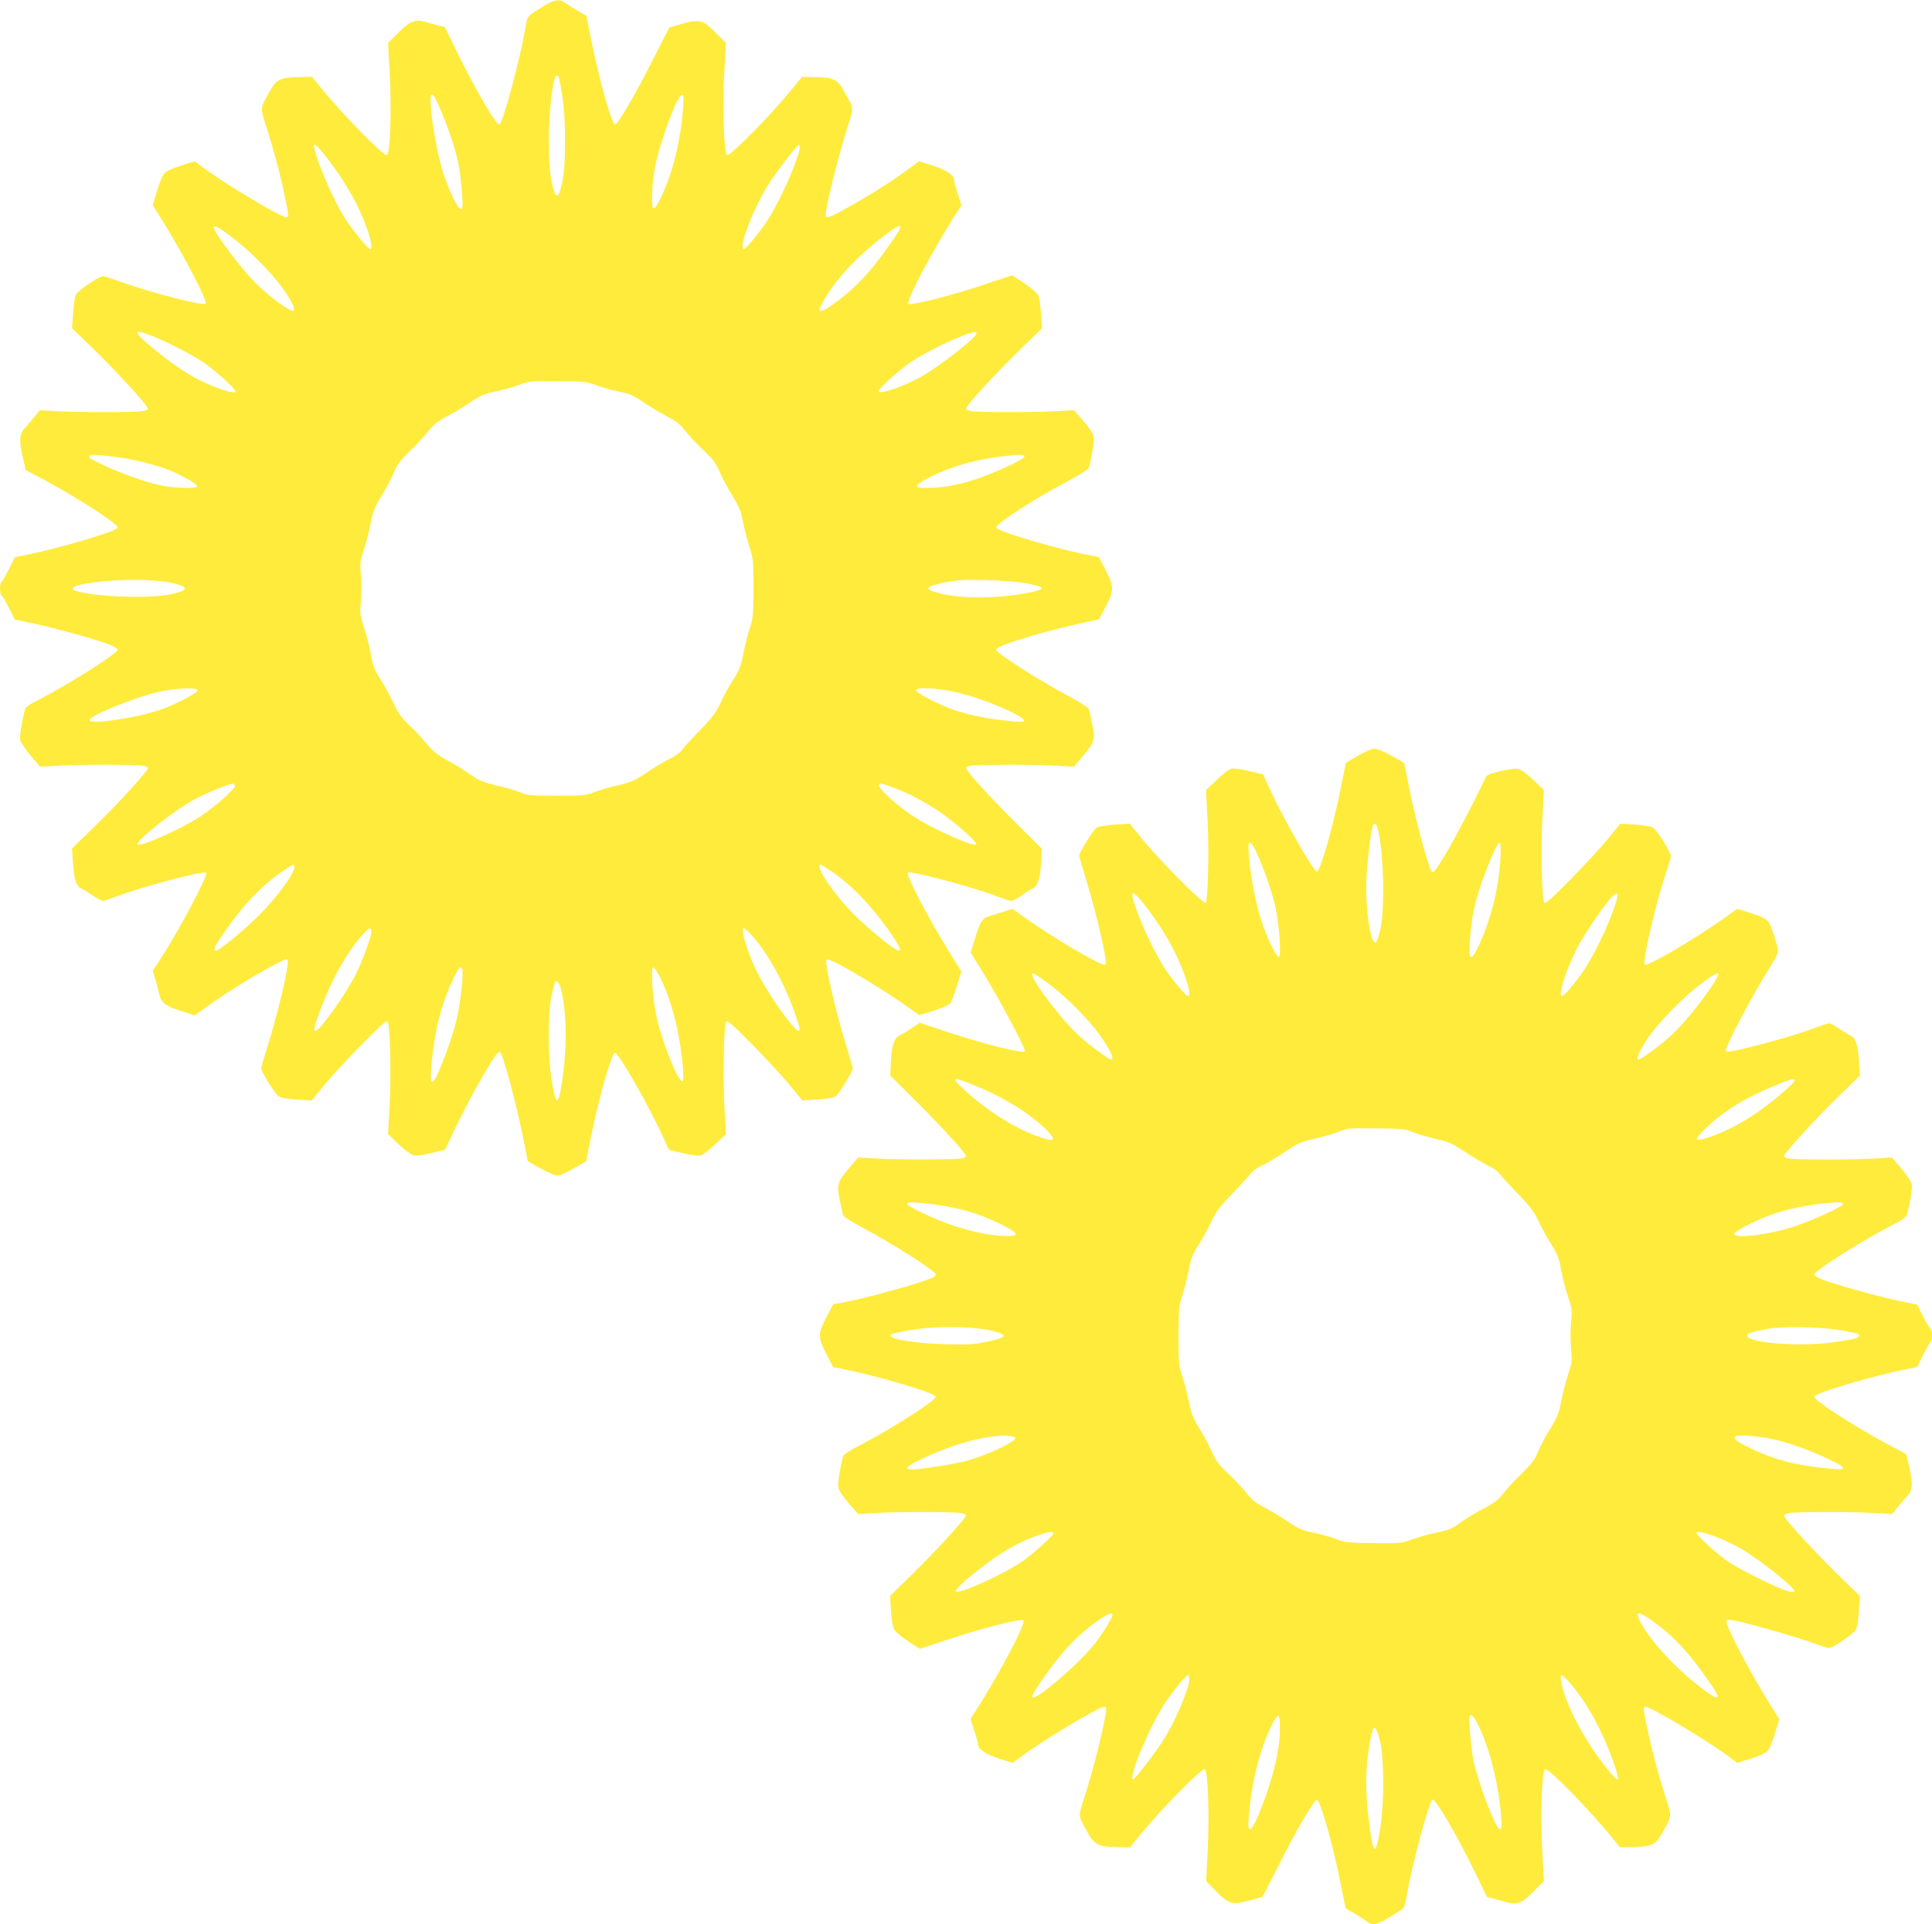 <?xml version="1.0" standalone="no"?>
<!DOCTYPE svg PUBLIC "-//W3C//DTD SVG 20010904//EN"
 "http://www.w3.org/TR/2001/REC-SVG-20010904/DTD/svg10.dtd">
<svg version="1.0" xmlns="http://www.w3.org/2000/svg"
 width="1280pt" height="1275pt" viewBox="0 0 1280 1275"
 preserveAspectRatio="xMidYMid meet">
<g transform="translate(0,1275) scale(0.1,-0.1)"
fill="#ffeb3b" stroke="none">
<path d="M3615 12717 c-134 -82 -119 -63 -139 -178 -34 -195 -144 -600 -166
-614 -19 -11 -158 227 -281 478 l-81 167 -41 10 c-23 6 -63 17 -90 25 -68 19
-103 5 -180 -74 l-66 -66 11 -203 c13 -252 3 -531 -19 -539 -23 -9 -304 279
-457 470 l-39 48 -91 -2 c-116 -2 -145 -15 -186 -89 -71 -128 -69 -101 -17
-267 50 -160 87 -301 117 -450 24 -113 24 -123 7 -123 -34 0 -372 201 -525
311 l-82 60 -88 -27 c-48 -15 -97 -37 -109 -48 -14 -13 -34 -59 -52 -118 l-29
-97 55 -88 c146 -233 311 -549 295 -565 -17 -17 -362 73 -566 146 -54 20 -105
36 -113 36 -27 0 -164 -94 -179 -122 -8 -15 -17 -71 -20 -125 l-7 -98 89 -85
c189 -182 414 -425 414 -448 0 -5 -15 -13 -34 -16 -47 -9 -405 -9 -556 -1
l-126 7 -39 -48 c-22 -26 -49 -59 -62 -72 -34 -37 -37 -80 -14 -184 l22 -93
102 -54 c229 -121 507 -300 507 -326 0 -24 -388 -139 -623 -185 l-58 -12 -39
-78 c-22 -43 -44 -81 -50 -85 -13 -8 -13 -82 0 -90 6 -4 28 -41 49 -83 l39
-77 129 -27 c138 -30 403 -103 496 -138 31 -12 57 -28 57 -35 0 -25 -351 -246
-547 -344 -34 -17 -64 -39 -66 -48 -21 -75 -38 -181 -33 -205 3 -16 34 -63 68
-104 l63 -74 135 7 c147 9 521 7 558 -2 12 -3 22 -10 22 -15 0 -19 -207 -246
-355 -388 l-148 -144 7 -100 c6 -102 23 -154 54 -165 9 -4 43 -24 74 -45 31
-21 63 -38 70 -38 7 0 49 14 93 31 165 63 576 172 591 156 15 -14 -179 -381
-296 -561 l-58 -89 20 -66 c10 -36 21 -78 24 -92 11 -52 44 -77 141 -107 l93
-30 97 70 c119 84 284 186 415 257 79 43 99 50 104 38 11 -31 -61 -338 -136
-579 -22 -69 -40 -131 -40 -137 0 -22 93 -170 116 -185 14 -10 59 -18 121 -22
l98 -6 80 98 c44 54 155 175 248 269 133 135 169 167 176 155 16 -27 23 -367
12 -560 l-10 -185 70 -67 c41 -39 83 -69 100 -73 19 -4 65 2 119 15 l89 22 43
91 c63 136 143 288 216 412 66 113 89 145 103 145 17 0 107 -330 154 -565 l32
-160 84 -47 c46 -26 96 -48 111 -48 14 0 63 21 109 48 l82 47 33 165 c54 264
137 556 159 554 24 -1 223 -350 315 -551 l42 -92 92 -22 c52 -12 104 -19 118
-16 13 4 57 37 96 74 l72 68 -11 190 c-10 198 -3 533 12 556 7 11 53 -30 182
-161 94 -97 206 -218 247 -269 l75 -93 100 6 c57 4 108 12 120 20 21 14 115
166 115 186 0 6 -20 75 -44 153 -69 223 -142 537 -131 565 4 11 27 2 101 -37
119 -64 323 -191 432 -269 l83 -59 92 29 c51 16 100 37 109 46 10 9 31 62 47
116 l30 99 -78 126 c-139 223 -291 514 -276 529 15 15 432 -96 590 -157 44
-17 87 -31 96 -31 8 0 38 16 65 36 27 19 59 39 71 44 37 15 55 66 60 170 l5
97 -185 184 c-173 173 -317 332 -317 350 0 5 10 11 23 14 36 9 421 11 562 2
l130 -7 60 71 c77 91 83 109 61 212 -9 45 -19 90 -22 99 -3 9 -55 43 -117 76
-213 113 -497 294 -497 318 0 24 274 109 539 169 l143 32 44 84 c56 108 56
131 -1 241 l-45 87 -58 11 c-234 46 -622 161 -622 185 0 26 260 194 475 307
74 39 136 78 139 87 21 79 37 179 32 207 -4 21 -30 60 -69 105 l-62 71 -125
-7 c-153 -8 -510 -8 -556 1 -19 3 -34 10 -34 15 0 23 201 241 406 439 l97 94
-6 98 c-3 53 -12 110 -20 124 -8 15 -50 50 -93 79 l-78 51 -186 -62 c-221 -74
-487 -141 -501 -127 -17 17 141 319 292 561 l59 92 -25 78 c-14 42 -25 84 -25
93 0 29 -55 65 -143 93 l-88 27 -67 -49 c-127 -93 -256 -174 -430 -271 -95
-53 -122 -61 -122 -37 0 54 79 374 142 574 47 149 49 124 -22 252 -41 73 -70
87 -185 89 l-91 2 -89 -108 c-133 -161 -388 -418 -407 -411 -22 9 -32 305 -19
553 l10 190 -65 66 c-86 87 -107 93 -219 63 -48 -13 -89 -25 -90 -26 -2 -2
-53 -102 -114 -223 -112 -222 -228 -420 -246 -420 -22 0 -106 299 -159 565
l-31 155 -55 32 c-30 17 -67 41 -82 52 -36 28 -74 25 -133 -12z m88 -481 c3
-7 13 -65 23 -127 25 -159 24 -461 -2 -574 -26 -109 -43 -108 -68 5 -34 153
-22 546 20 693 6 20 20 22 27 3z m-780 -223 c52 -125 90 -239 112 -337 17 -72
36 -282 27 -304 -13 -36 -69 67 -124 228 -33 98 -73 305 -83 433 -10 125 10
119 68 -20z m1603 20 c-15 -193 -60 -389 -120 -531 -39 -93 -62 -132 -76 -132
-17 0 -11 164 9 269 33 171 148 481 178 481 13 0 14 -13 9 -87z m-2363 -325
c82 -106 149 -211 203 -318 68 -136 114 -290 86 -290 -14 0 -110 118 -160 193
-56 87 -131 243 -177 370 -56 156 -46 166 48 45z m3134 52 c-20 -97 -133 -349
-212 -470 -49 -76 -143 -190 -156 -190 -42 0 65 279 169 439 58 89 183 251
194 251 6 0 8 -12 5 -30z m662 -533 c-24 -45 -124 -185 -190 -263 -73 -88
-161 -168 -253 -233 -95 -66 -109 -54 -50 43 89 148 230 294 418 434 69 52 95
59 75 19z m-4426 -46 c162 -122 337 -313 398 -432 38 -76 19 -78 -82 -7 -41
29 -110 88 -155 132 -78 78 -220 260 -264 338 -33 59 -4 50 103 -31z m-525
-657 c102 -41 259 -121 337 -173 73 -48 215 -176 215 -194 0 -27 -178 36 -295
105 -86 51 -189 126 -284 208 -101 87 -94 101 27 54z m5462 17 c0 -26 -238
-213 -359 -282 -121 -70 -291 -128 -291 -100 0 16 145 146 215 192 81 54 205
118 320 165 82 34 115 41 115 25z m-2519 -344 c37 -14 104 -33 150 -42 73 -14
96 -25 169 -75 47 -31 117 -73 156 -93 54 -27 80 -48 114 -92 24 -31 78 -89
121 -128 61 -58 82 -85 104 -136 14 -35 52 -107 84 -160 49 -81 61 -110 75
-186 10 -49 29 -124 43 -165 23 -70 25 -87 25 -270 -1 -179 -3 -201 -25 -265
-13 -39 -32 -113 -42 -165 -15 -81 -25 -107 -67 -174 -28 -43 -66 -113 -85
-155 -29 -62 -53 -95 -137 -181 -56 -58 -110 -117 -120 -132 -10 -15 -43 -39
-74 -54 -32 -14 -101 -55 -154 -91 -86 -57 -107 -67 -200 -88 -57 -13 -125
-33 -153 -45 -46 -20 -66 -22 -245 -22 -179 0 -199 2 -245 22 -27 12 -97 32
-154 45 -89 21 -113 31 -178 75 -40 29 -109 71 -152 93 -61 33 -91 57 -137
112 -32 39 -85 95 -118 125 -46 43 -68 74 -97 137 -21 45 -60 117 -87 160 -42
66 -52 92 -65 168 -9 50 -29 128 -45 175 -26 79 -28 92 -21 175 4 50 4 129 0
175 -7 77 -5 92 19 165 15 45 35 124 45 175 16 82 26 108 76 190 32 52 68 121
81 154 18 46 41 76 106 140 46 44 102 105 124 134 32 40 59 62 112 89 39 20
109 62 156 93 73 50 97 60 170 75 46 9 116 29 154 43 68 26 77 27 261 26 179
-1 194 -3 256 -27z m-3161 -478 c102 -14 257 -53 333 -85 94 -39 189 -94 184
-107 -5 -15 -136 -13 -227 4 -94 17 -259 74 -379 130 -118 56 -115 54 -106 68
6 11 50 9 195 -10z m5997 5 c4 -13 -159 -91 -289 -138 -119 -43 -230 -66 -338
-69 -114 -3 -113 13 6 74 140 71 310 118 500 138 95 10 116 9 121 -5z m-5632
-840 c94 -25 93 -43 -5 -68 -139 -35 -510 -24 -653 20 -26 8 -16 27 20 36 159
41 504 48 638 12z m5640 2 c131 -25 139 -39 33 -61 -189 -40 -439 -44 -583
-11 -128 30 -126 47 11 76 74 16 119 19 269 16 112 -2 214 -10 270 -20z
m-5485 -710 c0 -18 -153 -97 -253 -131 -159 -53 -455 -97 -464 -68 -10 30 348
172 501 197 113 19 216 20 216 2z m4967 -1 c114 -19 275 -72 411 -137 107 -51
126 -75 56 -70 -152 10 -301 37 -421 77 -100 34 -253 113 -253 131 0 19 87 18
207 -1z m-4720 -632 c6 -16 -131 -137 -223 -199 -124 -83 -403 -208 -422 -189
-19 19 240 225 375 297 82 45 241 109 257 105 6 -2 11 -8 13 -14z m4352 -8
c98 -33 243 -110 343 -183 102 -74 226 -187 216 -197 -19 -19 -297 106 -423
190 -103 68 -231 186 -221 203 9 15 0 16 85 -13z m-3959 -534 c0 -40 -122
-206 -234 -316 -103 -103 -265 -235 -287 -235 -20 0 -7 30 50 113 124 181 245
310 383 407 39 27 75 50 80 50 4 0 8 -9 8 -19z m3568 -31 c130 -91 258 -225
374 -390 62 -89 83 -130 65 -130 -26 0 -192 134 -298 239 -137 138 -266 331
-221 331 5 0 41 -23 80 -50z m-3058 -394 c0 -35 -56 -188 -102 -281 -67 -132
-238 -374 -267 -375 -17 0 -11 24 36 150 72 193 172 370 272 483 48 53 61 58
61 23z m2525 -28 c101 -115 204 -299 273 -488 42 -116 47 -140 31 -140 -29 1
-200 243 -268 379 -70 138 -119 301 -92 301 5 0 30 -24 56 -52z m-1923 -220
c11 -33 -13 -243 -41 -350 -28 -113 -108 -329 -138 -377 -28 -44 -35 -11 -23
110 21 217 64 384 140 547 37 79 53 96 62 70z m1314 -60 c51 -101 98 -253 122
-393 27 -158 37 -281 23 -289 -23 -14 -123 229 -167 406 -28 116 -46 348 -26
348 7 0 28 -32 48 -72z m-659 -74 c38 -149 41 -387 7 -609 -26 -172 -41 -169
-70 14 -25 161 -25 434 0 551 10 47 20 89 23 93 11 18 28 -2 40 -49z"/>
<path d="M8996 7742 l-79 -47 -33 -162 c-52 -260 -137 -559 -159 -557 -24 1
-223 350 -315 551 l-42 92 -92 22 c-54 13 -103 19 -119 15 -14 -3 -57 -36 -96
-74 l-71 -67 10 -195 c11 -202 4 -528 -12 -552 -11 -16 -314 289 -428 431
l-75 93 -100 -6 c-57 -4 -108 -12 -120 -20 -21 -14 -115 -166 -115 -186 0 -6
20 -75 44 -153 69 -223 142 -537 131 -565 -4 -11 -27 -2 -101 37 -119 64 -323
191 -432 269 l-84 60 -61 -20 c-34 -11 -76 -24 -93 -29 -47 -14 -61 -36 -93
-144 l-30 -98 64 -102 c112 -179 295 -520 295 -550 0 -21 -256 42 -511 126
l-186 62 -59 -40 c-32 -22 -67 -42 -76 -46 -32 -12 -51 -67 -55 -167 l-5 -97
185 -184 c173 -173 317 -332 317 -350 0 -5 -10 -11 -23 -14 -36 -9 -420 -11
-562 -2 l-130 7 -60 -71 c-77 -91 -83 -109 -61 -212 9 -45 19 -90 22 -99 3 -9
55 -43 117 -76 209 -111 497 -294 497 -317 0 -6 -10 -16 -23 -22 -74 -34 -459
-141 -590 -163 l-67 -12 -45 -87 c-57 -110 -57 -132 0 -243 l45 -87 58 -11
c238 -47 622 -161 622 -185 0 -26 -309 -223 -517 -329 -51 -26 -94 -55 -97
-64 -21 -80 -37 -180 -32 -208 4 -21 30 -60 69 -105 l62 -71 130 7 c156 9 503
8 551 -1 19 -3 34 -10 34 -15 0 -18 -184 -220 -340 -374 l-163 -160 6 -97 c3
-54 12 -110 20 -124 8 -15 50 -50 93 -79 l78 -51 186 62 c224 75 486 142 501
127 17 -17 -140 -317 -292 -561 l-59 -92 25 -78 c14 -42 25 -84 25 -93 0 -29
55 -65 142 -93 l87 -27 56 41 c151 112 515 330 550 330 19 0 19 -8 -5 -126
-27 -132 -71 -300 -122 -462 -47 -149 -49 -124 22 -252 41 -73 70 -87 185 -89
l91 -2 89 108 c133 160 388 418 407 411 21 -9 31 -295 19 -548 l-10 -195 65
-66 c86 -87 107 -93 219 -63 48 13 89 25 90 26 2 2 53 102 114 223 110 219
227 418 246 419 21 2 106 -297 159 -564 l31 -155 55 -32 c30 -17 67 -41 82
-52 46 -36 67 -30 219 65 34 21 36 25 53 125 34 195 144 600 166 614 19 11
158 -227 281 -478 l81 -167 41 -10 c23 -6 63 -17 90 -25 68 -19 103 -5 180 74
l66 66 -11 203 c-13 252 -3 531 19 539 23 9 304 -279 457 -470 l39 -48 91 2
c116 2 145 15 186 89 71 128 69 101 17 267 -50 160 -87 301 -117 450 -24 113
-24 123 -7 123 34 0 372 -201 525 -311 l82 -60 88 27 c48 15 97 37 109 48 14
13 34 59 52 118 l29 97 -55 88 c-148 235 -311 549 -294 566 6 6 34 4 83 -8
136 -32 383 -103 482 -139 54 -20 105 -36 113 -36 27 0 164 94 179 122 8 15
17 71 20 125 l7 98 -89 85 c-189 182 -414 425 -414 448 0 5 15 13 34 16 48 9
397 10 551 1 l131 -7 39 48 c22 26 49 59 62 72 34 37 37 80 14 184 l-22 93
-102 54 c-232 123 -507 300 -507 326 0 24 387 139 623 185 l58 12 39 78 c22
43 44 81 50 85 5 3 10 24 10 45 0 21 -5 42 -10 45 -6 4 -28 41 -49 83 l-39 77
-129 27 c-138 30 -403 103 -496 138 -31 12 -57 28 -57 35 0 25 345 242 547
343 34 18 64 40 66 49 21 75 38 181 33 205 -3 16 -34 63 -68 104 l-63 74 -130
-7 c-146 -9 -525 -8 -561 1 -13 4 -24 11 -24 16 0 18 206 245 355 389 l148
144 -7 99 c-6 102 -23 154 -54 165 -9 4 -43 24 -74 45 -31 21 -63 38 -70 38
-7 0 -49 -14 -93 -31 -165 -63 -576 -172 -591 -156 -14 14 171 367 295 562 28
43 51 88 51 100 -1 37 -45 174 -65 199 -14 18 -48 34 -112 55 l-93 29 -90 -64
c-207 -146 -507 -321 -523 -305 -18 18 78 428 148 630 14 41 25 81 25 88 0 24
-91 172 -116 187 -14 10 -59 18 -121 22 l-98 6 -80 -98 c-44 -54 -155 -175
-248 -269 -133 -135 -169 -167 -176 -155 -16 27 -23 367 -12 560 l10 185 -70
67 c-41 39 -83 69 -100 73 -19 4 -65 -2 -120 -15 -74 -19 -92 -27 -99 -45 -22
-57 -184 -371 -245 -475 -69 -116 -92 -150 -105 -150 -18 0 -108 331 -155 565
l-32 160 -84 47 c-51 29 -96 47 -114 47 -17 0 -65 -21 -109 -47z m128 -469
c43 -141 54 -540 20 -688 -13 -54 -24 -80 -33 -80 -34 0 -67 240 -58 426 5
110 30 308 42 347 6 18 23 15 29 -5z m-805 -160 c43 -88 98 -241 127 -355 28
-116 46 -348 26 -348 -18 0 -80 131 -117 244 -36 111 -70 292 -81 429 -8 105
3 112 45 30z m1623 -24 c-7 -210 -68 -454 -157 -630 -44 -86 -57 -64 -45 82
15 179 44 289 132 507 29 70 55 121 62 119 7 -3 10 -30 8 -78z m-2361 -332
c124 -159 213 -315 268 -470 31 -89 39 -137 22 -137 -14 0 -96 97 -148 174
-78 116 -191 363 -219 479 -11 48 17 31 77 -46z m3134 46 c-30 -122 -142 -366
-222 -483 -56 -83 -130 -170 -144 -170 -28 0 22 163 93 305 42 83 140 232 211
322 47 59 73 69 62 26z m-3769 -570 c128 -95 289 -260 362 -372 57 -88 75
-131 53 -131 -17 0 -166 112 -224 168 -136 132 -334 402 -294 402 7 0 54 -30
103 -67z m4433 45 c-53 -100 -206 -295 -305 -387 -66 -62 -200 -161 -218 -161
-19 0 1 49 55 131 71 109 241 283 367 377 89 66 122 79 101 40z m-4918 -722
c197 -80 370 -189 479 -300 60 -62 46 -74 -47 -42 -156 53 -337 164 -488 300
-112 101 -104 108 56 42z m5429 35 c0 -14 -106 -108 -208 -184 -111 -82 -236
-150 -346 -188 -114 -40 -120 -25 -28 62 122 114 262 199 462 280 98 40 120
45 120 30z m-2535 -341 c28 -12 96 -32 152 -45 91 -21 113 -30 200 -88 54 -36
124 -77 155 -92 31 -15 65 -39 74 -53 10 -15 64 -74 120 -132 84 -86 108 -119
137 -181 19 -42 57 -112 85 -155 42 -67 52 -93 65 -169 9 -49 29 -128 45 -175
27 -79 28 -91 21 -172 -5 -49 -5 -127 0 -175 7 -81 5 -95 -19 -168 -15 -45
-35 -124 -45 -175 -16 -82 -26 -108 -76 -190 -32 -52 -68 -121 -81 -154 -18
-46 -41 -76 -106 -140 -46 -44 -102 -105 -124 -134 -32 -41 -59 -62 -127 -97
-47 -24 -116 -66 -154 -93 -57 -42 -80 -51 -153 -66 -48 -9 -121 -29 -163 -45
-74 -27 -81 -28 -261 -26 -173 2 -189 4 -251 28 -37 14 -104 33 -150 42 -73
14 -96 25 -169 75 -47 31 -117 73 -156 93 -54 27 -80 48 -114 92 -24 31 -78
89 -120 128 -61 57 -83 86 -106 137 -15 36 -53 108 -85 160 -47 79 -59 110
-73 185 -10 50 -29 124 -43 165 -23 70 -25 87 -25 270 1 179 3 201 25 265 13
39 32 113 42 165 15 81 25 107 67 174 28 43 66 113 85 155 29 62 53 95 137
181 56 58 110 117 120 132 10 15 43 39 74 54 32 14 101 55 154 91 86 57 107
67 200 88 57 13 128 34 159 47 53 22 68 23 245 21 170 -1 194 -3 239 -23z
m-3070 -496 c130 -25 237 -61 344 -115 119 -59 130 -79 44 -79 -150 0 -365 58
-560 152 -95 45 -111 56 -98 69 7 8 184 -10 270 -27z m5925 16 c0 -14 -198
-105 -310 -143 -173 -58 -410 -88 -410 -53 0 20 182 110 283 140 108 33 222
54 332 64 92 8 105 7 105 -8z m-5655 -834 c131 -31 126 -47 -21 -77 -84 -18
-125 -20 -269 -16 -215 6 -389 36 -363 63 9 9 81 24 188 39 125 18 371 14 465
-9z m5640 0 c113 -21 127 -25 122 -39 -5 -15 -36 -22 -177 -42 -215 -31 -565
-3 -565 44 0 16 24 24 135 46 95 18 358 13 485 -9z m-5468 -713 c9 -25 -205
-124 -337 -156 -80 -20 -223 -43 -312 -52 -99 -8 -89 12 31 69 177 83 339 133
481 149 63 7 133 2 137 -10z m5018 -9 c99 -21 232 -68 358 -127 147 -69 145
-82 -9 -66 -193 20 -341 58 -479 124 -109 53 -131 68 -120 85 9 15 141 7 250
-16z m-4765 -623 c0 -16 -145 -146 -217 -194 -130 -86 -411 -212 -430 -193
-18 19 223 212 363 291 127 71 284 124 284 96z m4406 -31 c44 -17 111 -50 149
-72 134 -79 368 -267 353 -284 -5 -4 -27 -2 -50 5 -68 20 -302 136 -381 188
-75 50 -217 178 -217 196 0 15 59 2 146 -33z m-4016 -512 c0 -18 -63 -120
-115 -187 -95 -124 -374 -367 -412 -359 -12 2 -1 25 52 103 127 188 240 309
379 406 70 49 96 59 96 37z m3576 -37 c141 -100 253 -221 389 -421 76 -111 57
-117 -68 -21 -164 125 -337 313 -398 432 -38 75 -19 78 77 10z m-3066 -385 c0
-64 -97 -291 -178 -415 -58 -89 -183 -251 -194 -251 -37 0 104 342 207 500 49
76 143 190 156 190 5 0 9 -11 9 -24z m2530 -38 c107 -126 201 -298 275 -501
55 -153 47 -163 -40 -54 -121 150 -230 342 -280 491 -25 75 -32 126 -17 126 5
0 33 -28 62 -62z m-607 -288 c72 -157 126 -379 142 -582 6 -75 5 -88 -8 -88
-26 0 -135 281 -172 442 -17 75 -36 283 -28 305 9 23 33 -5 66 -77z m-1323 -6
c0 -147 -53 -358 -145 -576 -23 -56 -43 -88 -52 -88 -13 0 -14 13 -9 88 15
192 60 388 120 530 39 93 62 132 76 132 6 0 10 -37 10 -86z m664 -85 c26 -120
27 -399 2 -566 -28 -177 -44 -188 -65 -44 -24 161 -33 291 -28 406 5 102 25
236 42 283 12 32 31 0 49 -79z"/>
</g>
</svg>
